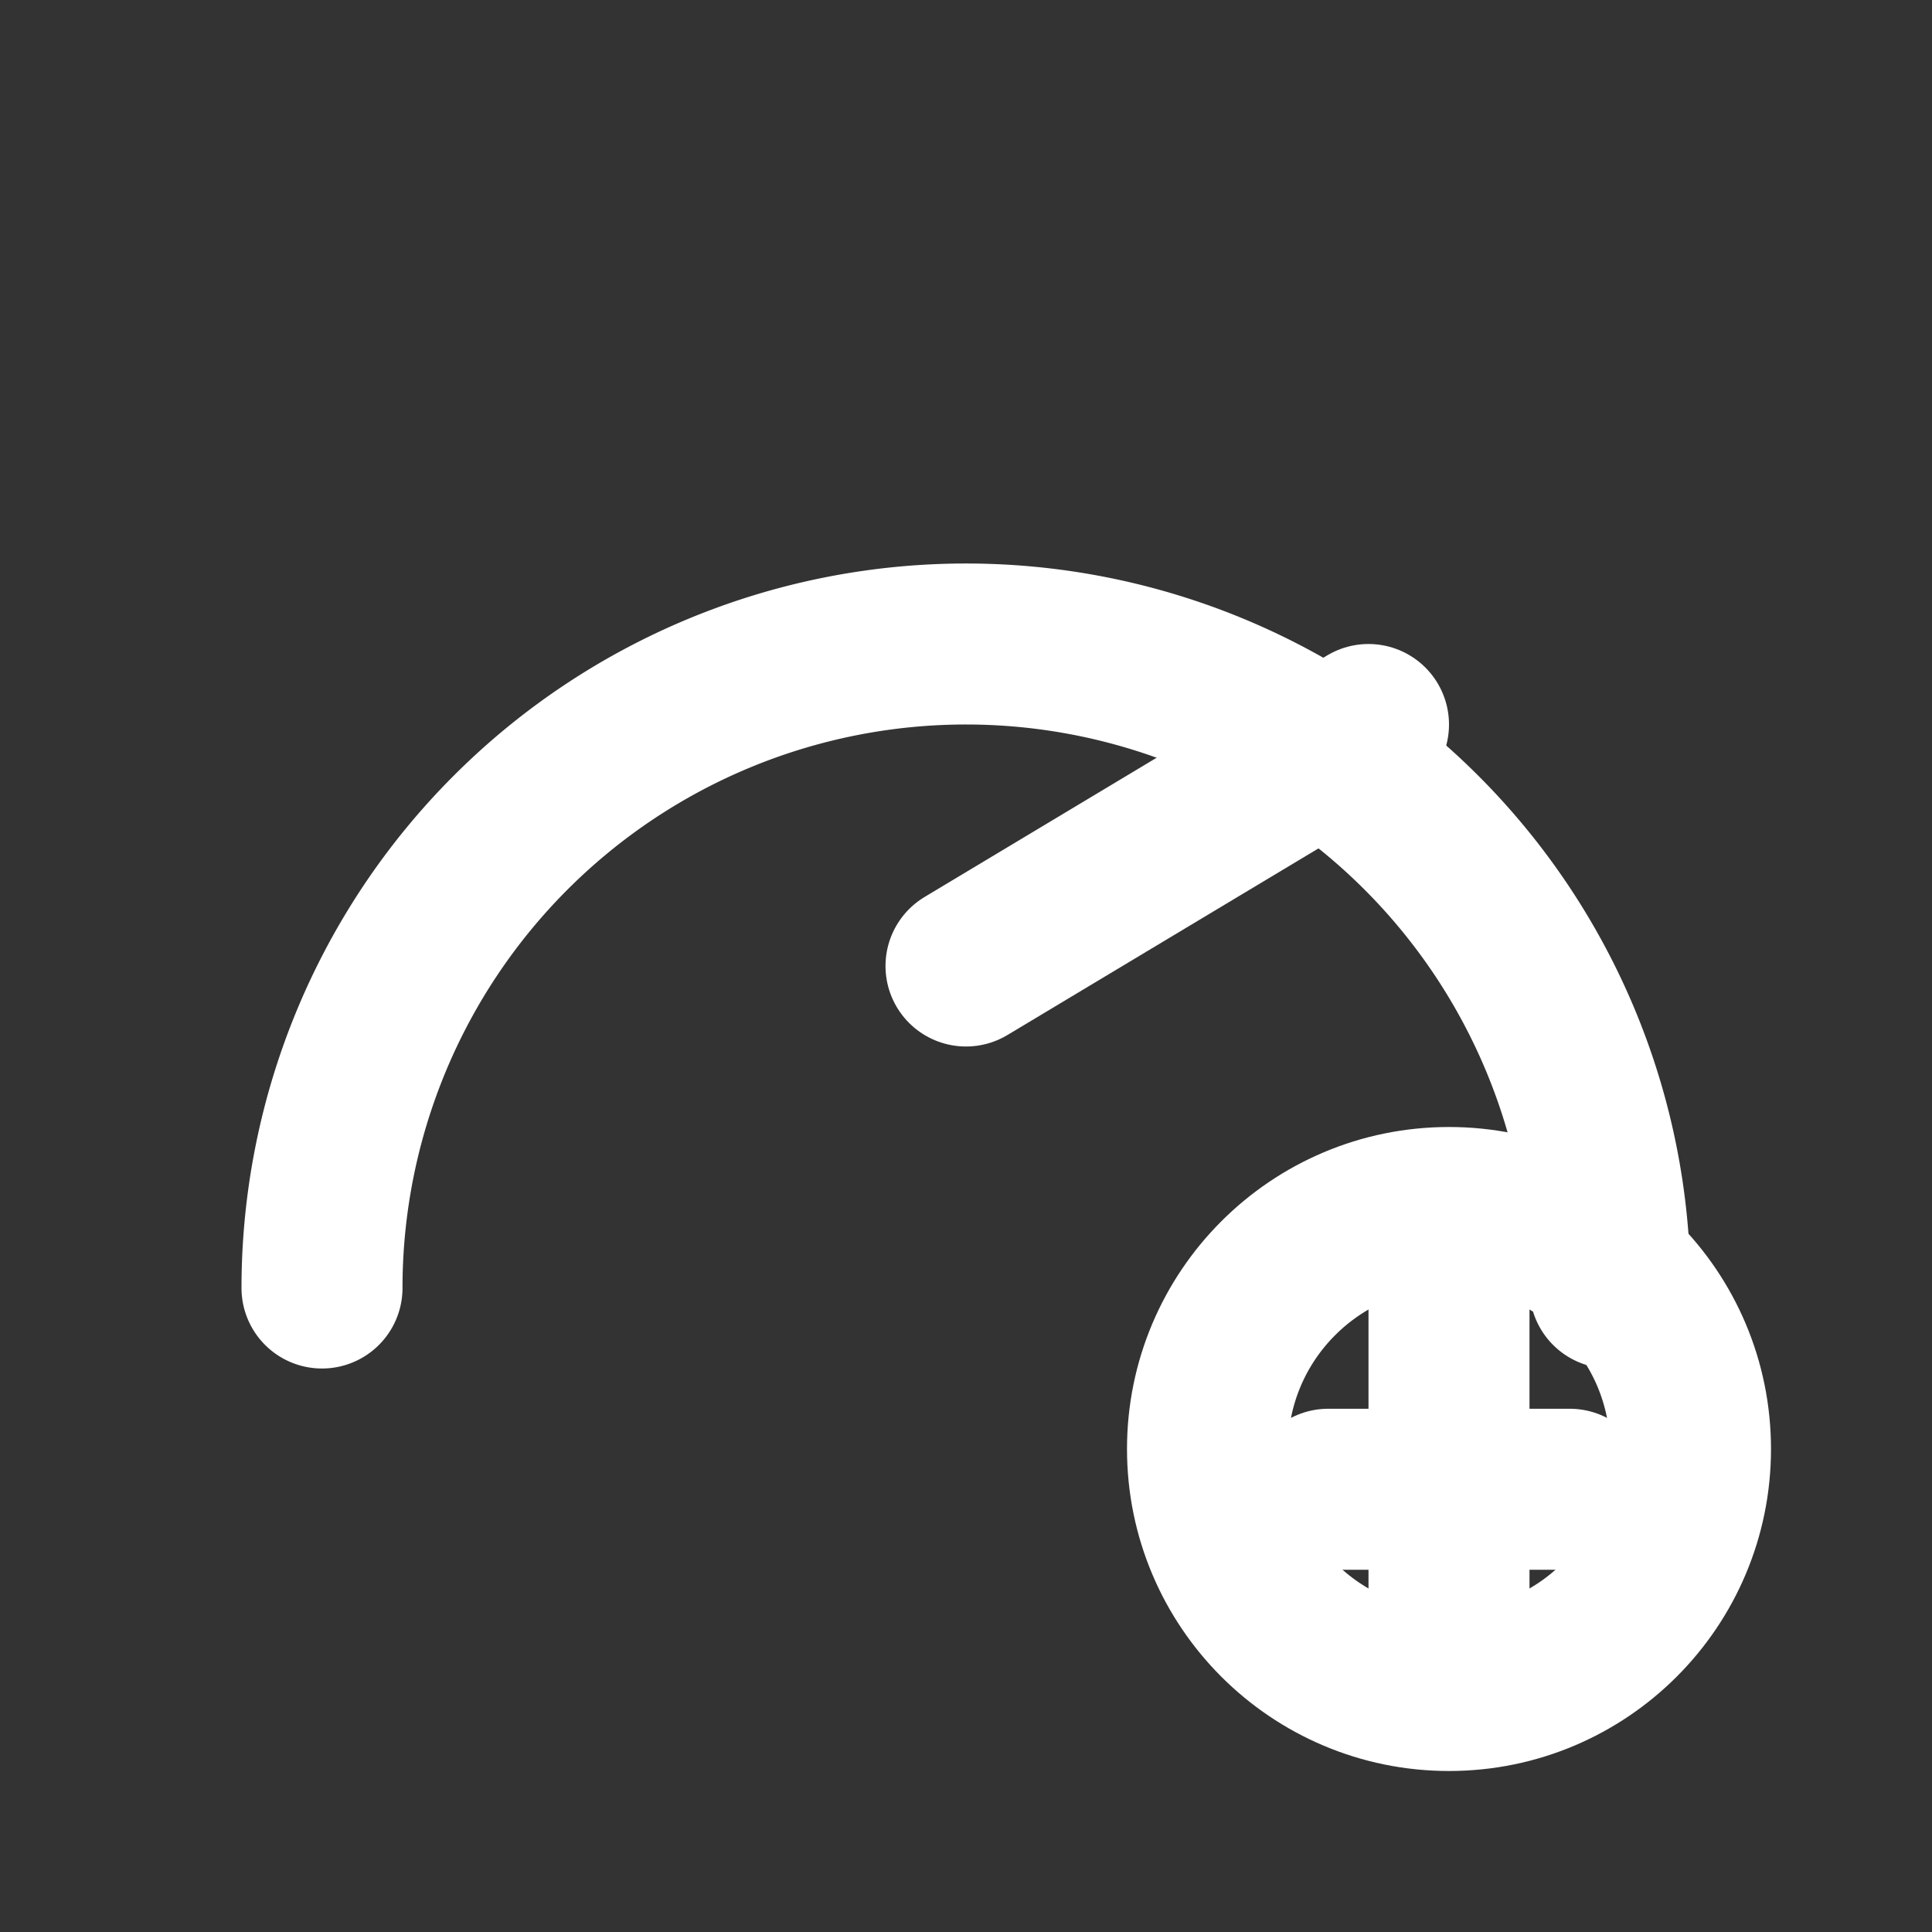 <svg xmlns="http://www.w3.org/2000/svg" width="24" height="24" fill="none"
 stroke="#fff" stroke-width="2" stroke-linecap="round" stroke-linejoin="round">
  <rect width="100%" height="100%" fill="#333333" stroke="none"/>
  <path d="M20 16a8 8 0 1 0-16 0"/>
  <path d="M12 12l5-3"/>
  <circle cx="18" cy="18" r="3"/>
  <path d="M18 16v4M16.5 18.5h3"/>
</svg>
